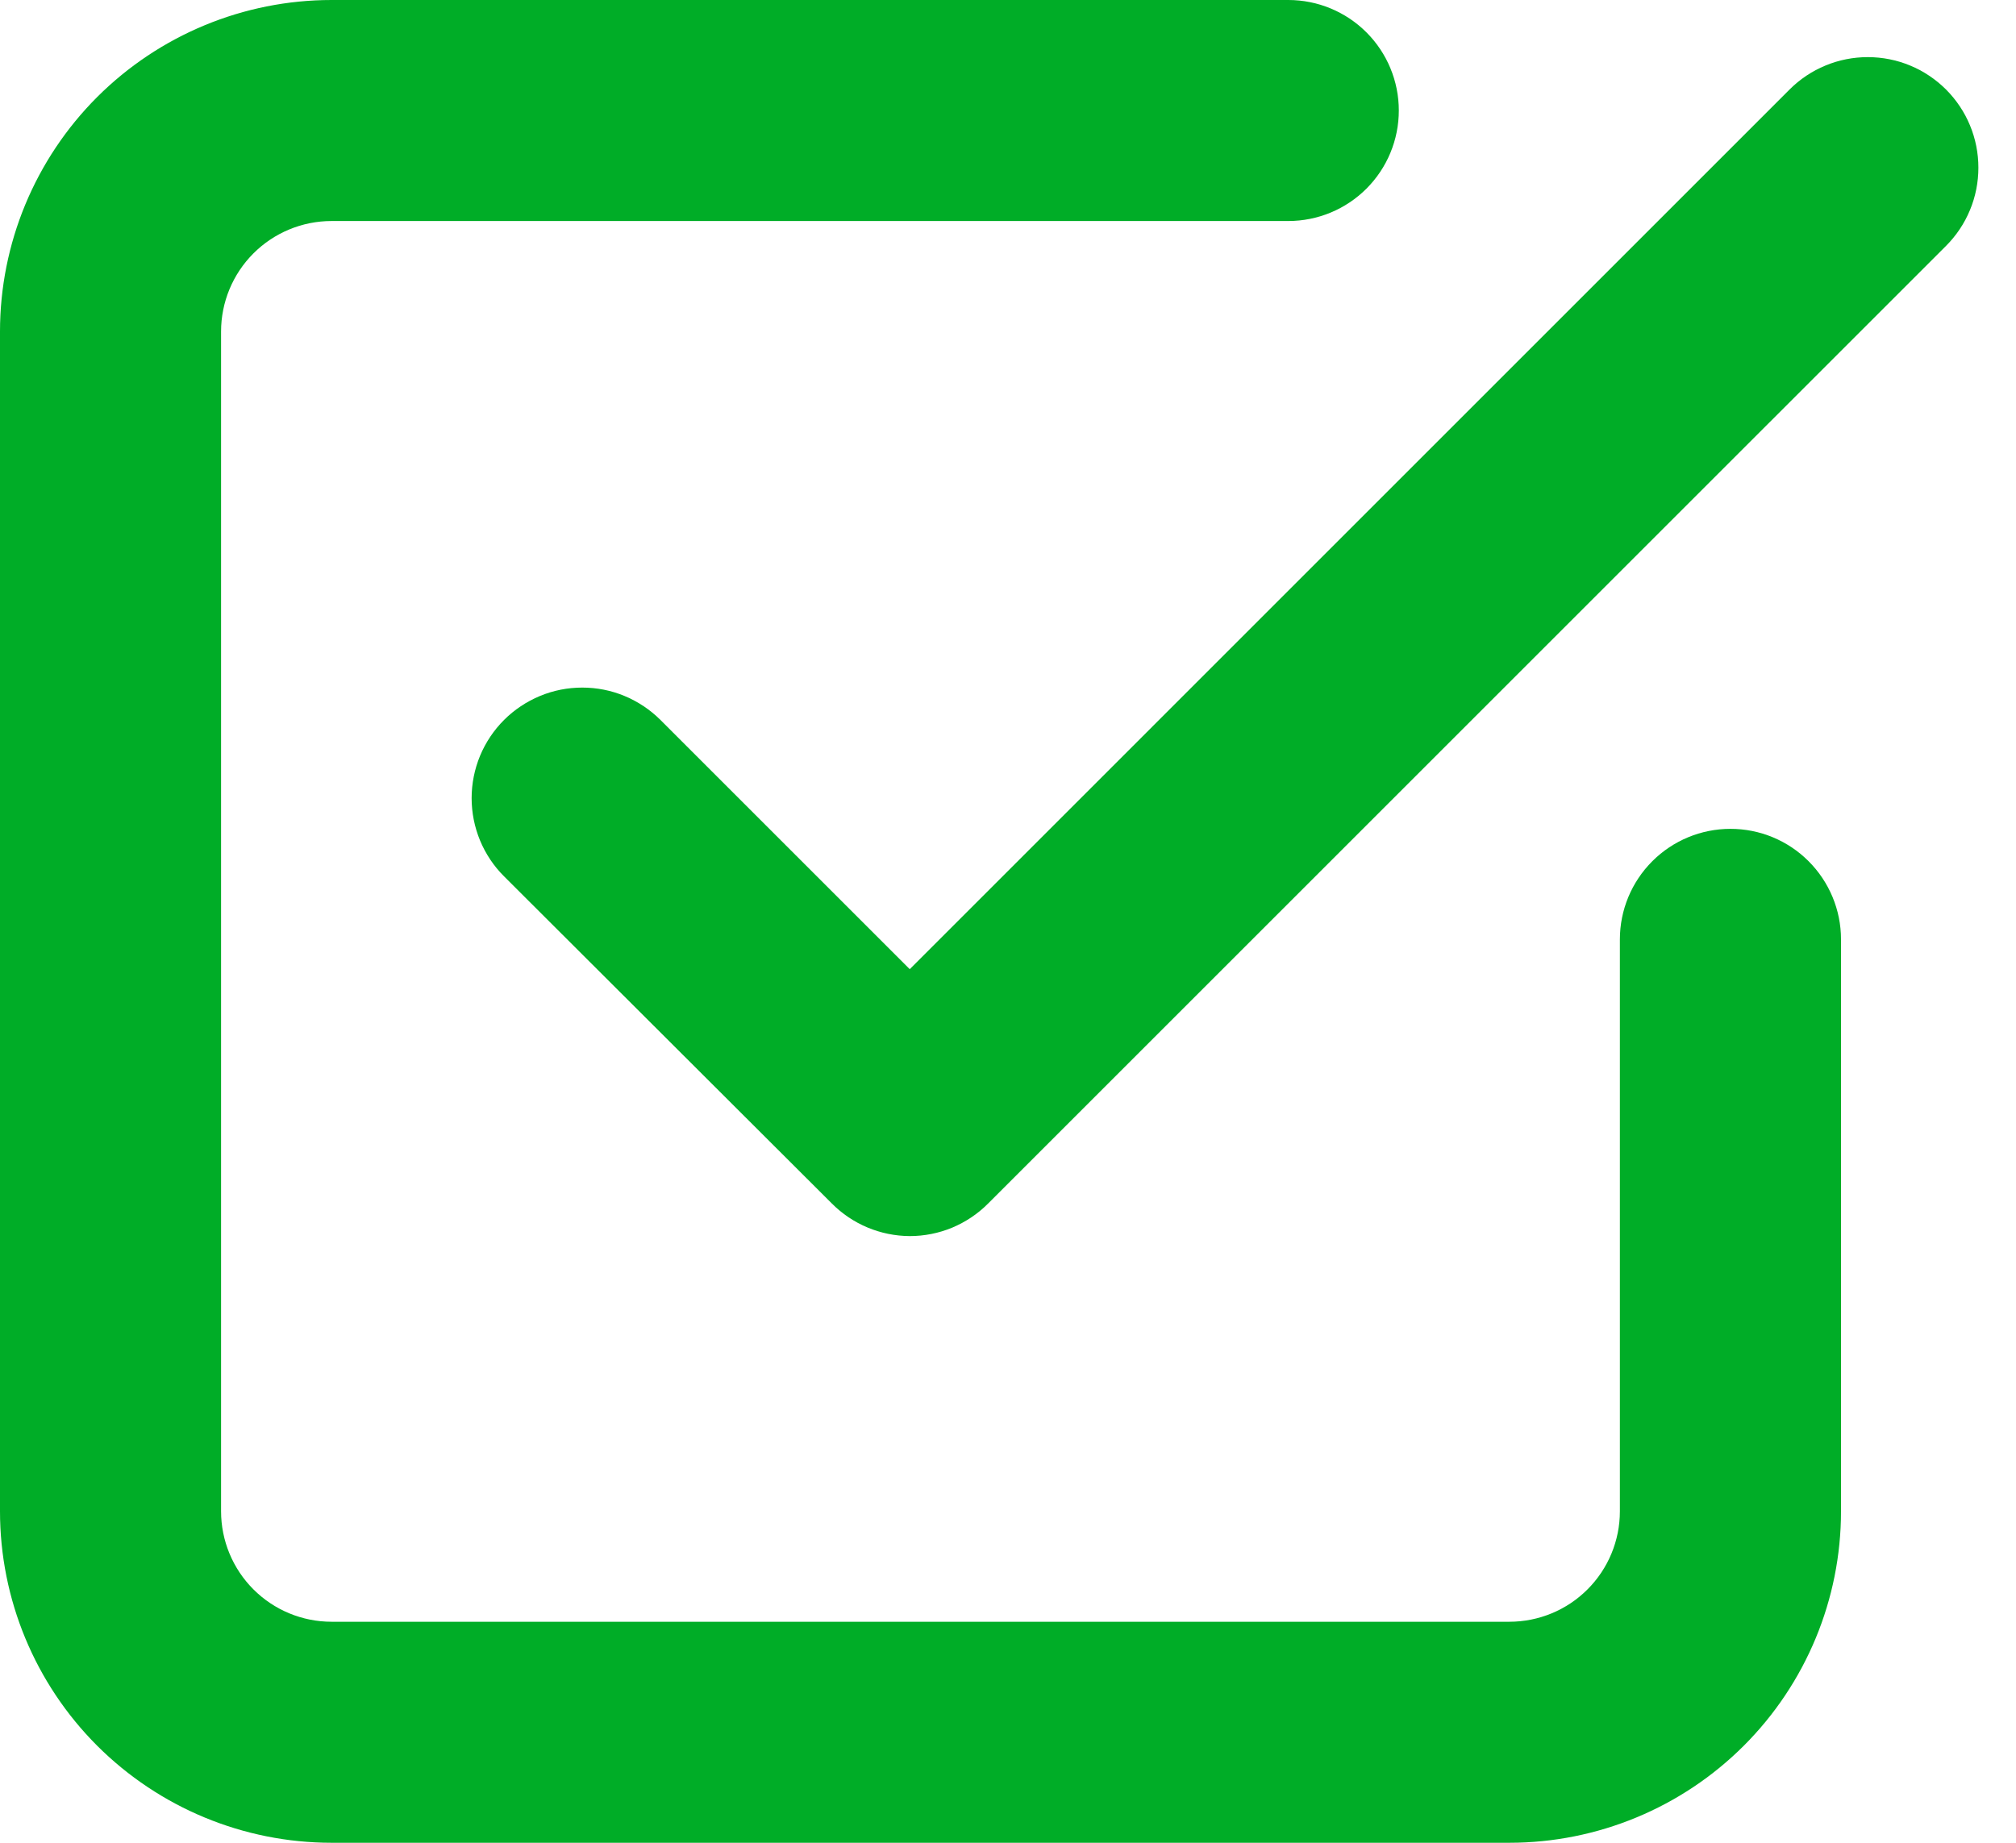 <svg xmlns="http://www.w3.org/2000/svg" width="35" height="32" viewBox="0 0 35 32" fill="none">
  <g clip-path="url(#clip0_79_122)">
    <path d="M28.123 16.312V26.243C28.123 26.752 27.921 27.24 27.561 27.6C27.202 27.96 26.713 28.162 26.204 28.162H5.757C5.248 28.162 4.76 27.96 4.4 27.6C4.04 27.24 3.838 26.752 3.838 26.243V5.757C3.838 5.248 4.04 4.76 4.4 4.4C4.76 4.04 5.248 3.838 5.757 3.838H22.366C22.875 3.838 23.363 3.636 23.723 3.276C24.083 2.916 24.285 2.428 24.285 1.919C24.285 1.41 24.083 0.922 23.723 0.562C23.363 0.202 22.875 0 22.366 0H5.757C4.23 0 2.766 0.607 1.686 1.686C0.607 2.766 0 4.23 0 5.757V26.243C0 27.77 0.607 29.234 1.686 30.314C2.766 31.393 4.23 32 5.757 32H26.204C27.731 32 29.196 31.393 30.275 30.314C31.355 29.234 31.962 27.77 31.962 26.243V16.312C31.962 15.803 31.759 15.315 31.399 14.955C31.04 14.595 30.552 14.393 30.043 14.393C29.534 14.393 29.046 14.595 28.686 14.955C28.326 15.315 28.123 15.803 28.123 16.312Z" fill="#00AD27"/>
    <path d="M15.794 21.465C15.286 21.462 14.799 21.259 14.441 20.898L8.751 15.218C8.572 15.04 8.431 14.828 8.334 14.595C8.238 14.362 8.188 14.112 8.188 13.86C8.188 13.608 8.238 13.358 8.334 13.125C8.431 12.892 8.572 12.681 8.751 12.502C8.929 12.324 9.141 12.183 9.374 12.086C9.607 11.989 9.856 11.94 10.109 11.94C10.361 11.94 10.611 11.989 10.843 12.086C11.076 12.183 11.288 12.324 11.466 12.502L15.794 16.83L31.069 1.554C31.247 1.376 31.459 1.234 31.692 1.138C31.925 1.041 32.175 0.992 32.427 0.992C32.679 0.992 32.929 1.041 33.162 1.138C33.395 1.234 33.606 1.376 33.785 1.554C33.963 1.733 34.105 1.944 34.201 2.177C34.298 2.41 34.347 2.66 34.347 2.912C34.347 3.164 34.298 3.414 34.201 3.647C34.105 3.88 33.963 4.092 33.785 4.27L17.156 20.898C16.978 21.078 16.765 21.22 16.532 21.318C16.298 21.415 16.047 21.465 15.794 21.465Z" fill="#00AD27"/>
  </g>
  <defs>
    <clipPath id="clip0_79_122">
      <rect width="34.351" height="32" fill="white"/>
    </clipPath>
  </defs>
</svg>